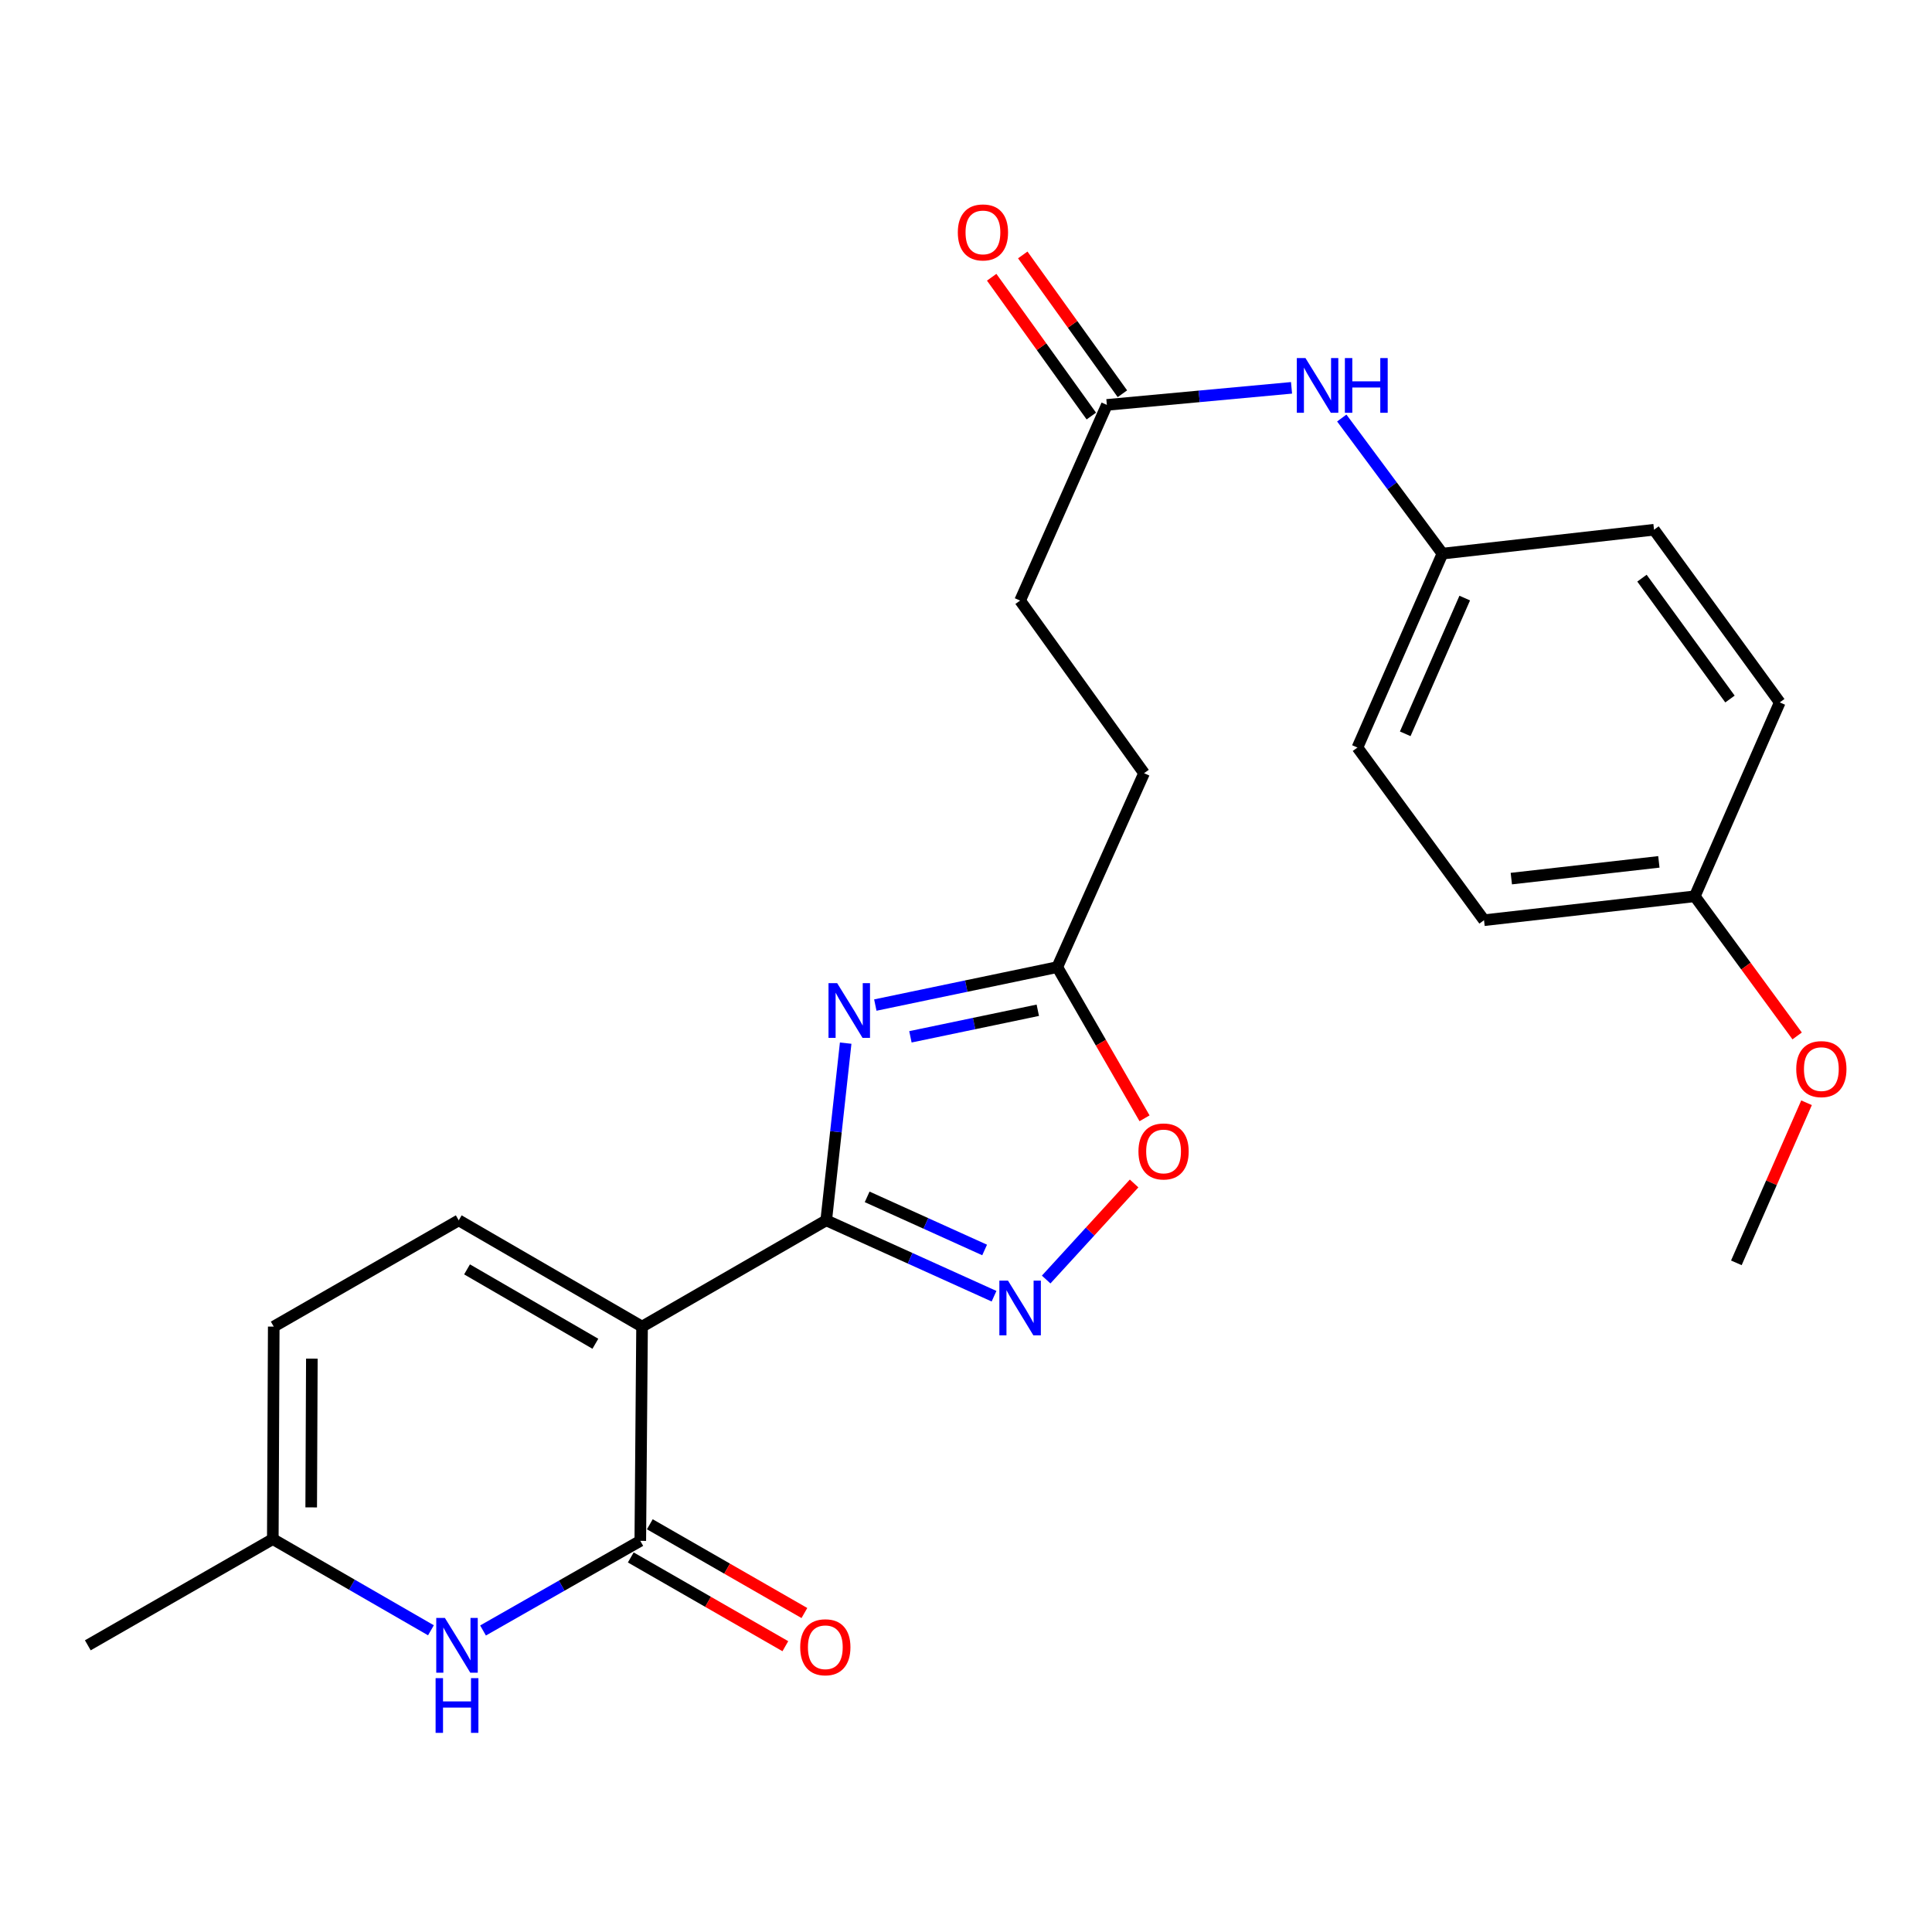 <?xml version='1.0' encoding='iso-8859-1'?>
<svg version='1.1' baseProfile='full'
              xmlns='http://www.w3.org/2000/svg'
                      xmlns:rdkit='http://www.rdkit.org/xml'
                      xmlns:xlink='http://www.w3.org/1999/xlink'
                  xml:space='preserve'
width='1000px' height='1000px' viewBox='0 0 1000 1000'>
<!-- END OF HEADER -->
<rect style='opacity:1.0;fill:#FFFFFF;stroke:none' width='1000' height='1000' x='0' y='0'> </rect>
<path class='bond-0' d='M 332.328,686.648 L 427.648,631.645' style='fill:none;fill-rule:evenodd;stroke:#000000;stroke-width:6px;stroke-linecap:butt;stroke-linejoin:miter;stroke-opacity:1' />
<path class='bond-2' d='M 332.328,686.648 L 331.415,797.545' style='fill:none;fill-rule:evenodd;stroke:#000000;stroke-width:6px;stroke-linecap:butt;stroke-linejoin:miter;stroke-opacity:1' />
<path class='bond-5' d='M 332.328,686.648 L 237.437,631.645' style='fill:none;fill-rule:evenodd;stroke:#000000;stroke-width:6px;stroke-linecap:butt;stroke-linejoin:miter;stroke-opacity:1' />
<path class='bond-5' d='M 308.164,695.529 L 241.741,657.027' style='fill:none;fill-rule:evenodd;stroke:#000000;stroke-width:6px;stroke-linecap:butt;stroke-linejoin:miter;stroke-opacity:1' />
<path class='bond-1' d='M 427.648,631.645 L 432.683,585.787' style='fill:none;fill-rule:evenodd;stroke:#000000;stroke-width:6px;stroke-linecap:butt;stroke-linejoin:miter;stroke-opacity:1' />
<path class='bond-1' d='M 432.683,585.787 L 437.718,539.928' style='fill:none;fill-rule:evenodd;stroke:#0000FF;stroke-width:6px;stroke-linecap:butt;stroke-linejoin:miter;stroke-opacity:1' />
<path class='bond-3' d='M 427.648,631.645 L 471.081,651.284' style='fill:none;fill-rule:evenodd;stroke:#000000;stroke-width:6px;stroke-linecap:butt;stroke-linejoin:miter;stroke-opacity:1' />
<path class='bond-3' d='M 471.081,651.284 L 514.513,670.922' style='fill:none;fill-rule:evenodd;stroke:#0000FF;stroke-width:6px;stroke-linecap:butt;stroke-linejoin:miter;stroke-opacity:1' />
<path class='bond-3' d='M 448.836,619.494 L 479.239,633.241' style='fill:none;fill-rule:evenodd;stroke:#000000;stroke-width:6px;stroke-linecap:butt;stroke-linejoin:miter;stroke-opacity:1' />
<path class='bond-3' d='M 479.239,633.241 L 509.641,646.988' style='fill:none;fill-rule:evenodd;stroke:#0000FF;stroke-width:6px;stroke-linecap:butt;stroke-linejoin:miter;stroke-opacity:1' />
<path class='bond-6' d='M 453.063,520.222 L 500.155,510.398' style='fill:none;fill-rule:evenodd;stroke:#0000FF;stroke-width:6px;stroke-linecap:butt;stroke-linejoin:miter;stroke-opacity:1' />
<path class='bond-6' d='M 500.155,510.398 L 547.247,500.573' style='fill:none;fill-rule:evenodd;stroke:#000000;stroke-width:6px;stroke-linecap:butt;stroke-linejoin:miter;stroke-opacity:1' />
<path class='bond-6' d='M 471.234,536.659 L 504.199,529.782' style='fill:none;fill-rule:evenodd;stroke:#0000FF;stroke-width:6px;stroke-linecap:butt;stroke-linejoin:miter;stroke-opacity:1' />
<path class='bond-6' d='M 504.199,529.782 L 537.163,522.904' style='fill:none;fill-rule:evenodd;stroke:#000000;stroke-width:6px;stroke-linecap:butt;stroke-linejoin:miter;stroke-opacity:1' />
<path class='bond-4' d='M 331.415,797.545 L 290.715,820.741' style='fill:none;fill-rule:evenodd;stroke:#000000;stroke-width:6px;stroke-linecap:butt;stroke-linejoin:miter;stroke-opacity:1' />
<path class='bond-4' d='M 290.715,820.741 L 250.016,843.937' style='fill:none;fill-rule:evenodd;stroke:#0000FF;stroke-width:6px;stroke-linecap:butt;stroke-linejoin:miter;stroke-opacity:1' />
<path class='bond-11' d='M 326.485,806.131 L 366.49,829.102' style='fill:none;fill-rule:evenodd;stroke:#000000;stroke-width:6px;stroke-linecap:butt;stroke-linejoin:miter;stroke-opacity:1' />
<path class='bond-11' d='M 366.49,829.102 L 406.495,852.073' style='fill:none;fill-rule:evenodd;stroke:#FF0000;stroke-width:6px;stroke-linecap:butt;stroke-linejoin:miter;stroke-opacity:1' />
<path class='bond-11' d='M 336.345,788.96 L 376.35,811.931' style='fill:none;fill-rule:evenodd;stroke:#000000;stroke-width:6px;stroke-linecap:butt;stroke-linejoin:miter;stroke-opacity:1' />
<path class='bond-11' d='M 376.35,811.931 L 416.355,834.902' style='fill:none;fill-rule:evenodd;stroke:#FF0000;stroke-width:6px;stroke-linecap:butt;stroke-linejoin:miter;stroke-opacity:1' />
<path class='bond-7' d='M 541.496,662.287 L 564.253,637.425' style='fill:none;fill-rule:evenodd;stroke:#0000FF;stroke-width:6px;stroke-linecap:butt;stroke-linejoin:miter;stroke-opacity:1' />
<path class='bond-7' d='M 564.253,637.425 L 587.011,612.564' style='fill:none;fill-rule:evenodd;stroke:#FF0000;stroke-width:6px;stroke-linecap:butt;stroke-linejoin:miter;stroke-opacity:1' />
<path class='bond-25' d='M 223.054,843.833 L 182.129,820.233' style='fill:none;fill-rule:evenodd;stroke:#0000FF;stroke-width:6px;stroke-linecap:butt;stroke-linejoin:miter;stroke-opacity:1' />
<path class='bond-25' d='M 182.129,820.233 L 141.204,796.632' style='fill:none;fill-rule:evenodd;stroke:#000000;stroke-width:6px;stroke-linecap:butt;stroke-linejoin:miter;stroke-opacity:1' />
<path class='bond-9' d='M 237.437,631.645 L 141.688,686.648' style='fill:none;fill-rule:evenodd;stroke:#000000;stroke-width:6px;stroke-linecap:butt;stroke-linejoin:miter;stroke-opacity:1' />
<path class='bond-15' d='M 547.247,500.573 L 592.162,400.204' style='fill:none;fill-rule:evenodd;stroke:#000000;stroke-width:6px;stroke-linecap:butt;stroke-linejoin:miter;stroke-opacity:1' />
<path class='bond-26' d='M 547.247,500.573 L 569.828,539.703' style='fill:none;fill-rule:evenodd;stroke:#000000;stroke-width:6px;stroke-linecap:butt;stroke-linejoin:miter;stroke-opacity:1' />
<path class='bond-26' d='M 569.828,539.703 L 592.409,578.833' style='fill:none;fill-rule:evenodd;stroke:#FF0000;stroke-width:6px;stroke-linecap:butt;stroke-linejoin:miter;stroke-opacity:1' />
<path class='bond-8' d='M 141.204,796.632 L 141.688,686.648' style='fill:none;fill-rule:evenodd;stroke:#000000;stroke-width:6px;stroke-linecap:butt;stroke-linejoin:miter;stroke-opacity:1' />
<path class='bond-8' d='M 161.077,780.222 L 161.416,703.233' style='fill:none;fill-rule:evenodd;stroke:#000000;stroke-width:6px;stroke-linecap:butt;stroke-linejoin:miter;stroke-opacity:1' />
<path class='bond-23' d='M 141.204,796.632 L 45.455,851.613' style='fill:none;fill-rule:evenodd;stroke:#000000;stroke-width:6px;stroke-linecap:butt;stroke-linejoin:miter;stroke-opacity:1' />
<path class='bond-10' d='M 572.911,209.575 L 528.007,310.857' style='fill:none;fill-rule:evenodd;stroke:#000000;stroke-width:6px;stroke-linecap:butt;stroke-linejoin:miter;stroke-opacity:1' />
<path class='bond-12' d='M 572.911,209.575 L 620.702,205.159' style='fill:none;fill-rule:evenodd;stroke:#000000;stroke-width:6px;stroke-linecap:butt;stroke-linejoin:miter;stroke-opacity:1' />
<path class='bond-12' d='M 620.702,205.159 L 668.493,200.743' style='fill:none;fill-rule:evenodd;stroke:#0000FF;stroke-width:6px;stroke-linecap:butt;stroke-linejoin:miter;stroke-opacity:1' />
<path class='bond-13' d='M 580.954,203.801 L 555.166,167.877' style='fill:none;fill-rule:evenodd;stroke:#000000;stroke-width:6px;stroke-linecap:butt;stroke-linejoin:miter;stroke-opacity:1' />
<path class='bond-13' d='M 555.166,167.877 L 529.379,131.953' style='fill:none;fill-rule:evenodd;stroke:#FF0000;stroke-width:6px;stroke-linecap:butt;stroke-linejoin:miter;stroke-opacity:1' />
<path class='bond-13' d='M 564.868,215.348 L 539.081,179.424' style='fill:none;fill-rule:evenodd;stroke:#000000;stroke-width:6px;stroke-linecap:butt;stroke-linejoin:miter;stroke-opacity:1' />
<path class='bond-13' d='M 539.081,179.424 L 513.293,143.5' style='fill:none;fill-rule:evenodd;stroke:#FF0000;stroke-width:6px;stroke-linecap:butt;stroke-linejoin:miter;stroke-opacity:1' />
<path class='bond-14' d='M 694.497,216.369 L 720.554,251.463' style='fill:none;fill-rule:evenodd;stroke:#0000FF;stroke-width:6px;stroke-linecap:butt;stroke-linejoin:miter;stroke-opacity:1' />
<path class='bond-14' d='M 720.554,251.463 L 746.611,286.557' style='fill:none;fill-rule:evenodd;stroke:#000000;stroke-width:6px;stroke-linecap:butt;stroke-linejoin:miter;stroke-opacity:1' />
<path class='bond-18' d='M 746.611,286.557 L 856.122,274.192' style='fill:none;fill-rule:evenodd;stroke:#000000;stroke-width:6px;stroke-linecap:butt;stroke-linejoin:miter;stroke-opacity:1' />
<path class='bond-19' d='M 746.611,286.557 L 702.608,386.926' style='fill:none;fill-rule:evenodd;stroke:#000000;stroke-width:6px;stroke-linecap:butt;stroke-linejoin:miter;stroke-opacity:1' />
<path class='bond-19' d='M 758.145,309.563 L 727.343,379.821' style='fill:none;fill-rule:evenodd;stroke:#000000;stroke-width:6px;stroke-linecap:butt;stroke-linejoin:miter;stroke-opacity:1' />
<path class='bond-16' d='M 592.162,400.204 L 528.007,310.857' style='fill:none;fill-rule:evenodd;stroke:#000000;stroke-width:6px;stroke-linecap:butt;stroke-linejoin:miter;stroke-opacity:1' />
<path class='bond-17' d='M 877.221,463.919 L 768.128,476.295' style='fill:none;fill-rule:evenodd;stroke:#000000;stroke-width:6px;stroke-linecap:butt;stroke-linejoin:miter;stroke-opacity:1' />
<path class='bond-17' d='M 858.625,446.101 L 782.26,454.764' style='fill:none;fill-rule:evenodd;stroke:#000000;stroke-width:6px;stroke-linecap:butt;stroke-linejoin:miter;stroke-opacity:1' />
<path class='bond-22' d='M 877.221,463.919 L 903.711,500.059' style='fill:none;fill-rule:evenodd;stroke:#000000;stroke-width:6px;stroke-linecap:butt;stroke-linejoin:miter;stroke-opacity:1' />
<path class='bond-22' d='M 903.711,500.059 L 930.202,536.198' style='fill:none;fill-rule:evenodd;stroke:#FF0000;stroke-width:6px;stroke-linecap:butt;stroke-linejoin:miter;stroke-opacity:1' />
<path class='bond-27' d='M 877.221,463.919 L 921.201,363.561' style='fill:none;fill-rule:evenodd;stroke:#000000;stroke-width:6px;stroke-linecap:butt;stroke-linejoin:miter;stroke-opacity:1' />
<path class='bond-21' d='M 856.122,274.192 L 921.201,363.561' style='fill:none;fill-rule:evenodd;stroke:#000000;stroke-width:6px;stroke-linecap:butt;stroke-linejoin:miter;stroke-opacity:1' />
<path class='bond-21' d='M 849.877,299.254 L 895.432,361.812' style='fill:none;fill-rule:evenodd;stroke:#000000;stroke-width:6px;stroke-linecap:butt;stroke-linejoin:miter;stroke-opacity:1' />
<path class='bond-20' d='M 702.608,386.926 L 768.128,476.295' style='fill:none;fill-rule:evenodd;stroke:#000000;stroke-width:6px;stroke-linecap:butt;stroke-linejoin:miter;stroke-opacity:1' />
<path class='bond-24' d='M 935.059,570.788 L 916.898,612.217' style='fill:none;fill-rule:evenodd;stroke:#FF0000;stroke-width:6px;stroke-linecap:butt;stroke-linejoin:miter;stroke-opacity:1' />
<path class='bond-24' d='M 916.898,612.217 L 898.738,653.647' style='fill:none;fill-rule:evenodd;stroke:#000000;stroke-width:6px;stroke-linecap:butt;stroke-linejoin:miter;stroke-opacity:1' />
<path  class='atom-2' d='M 433.313 508.877
L 442.593 523.877
Q 443.513 525.357, 444.993 528.037
Q 446.473 530.717, 446.553 530.877
L 446.553 508.877
L 450.313 508.877
L 450.313 537.197
L 446.433 537.197
L 436.473 520.797
Q 435.313 518.877, 434.073 516.677
Q 432.873 514.477, 432.513 513.797
L 432.513 537.197
L 428.833 537.197
L 428.833 508.877
L 433.313 508.877
' fill='#0000FF'/>
<path  class='atom-4' d='M 521.747 662.863
L 531.027 677.863
Q 531.947 679.343, 533.427 682.023
Q 534.907 684.703, 534.987 684.863
L 534.987 662.863
L 538.747 662.863
L 538.747 691.183
L 534.867 691.183
L 524.907 674.783
Q 523.747 672.863, 522.507 670.663
Q 521.307 668.463, 520.947 667.783
L 520.947 691.183
L 517.267 691.183
L 517.267 662.863
L 521.747 662.863
' fill='#0000FF'/>
<path  class='atom-5' d='M 230.286 837.453
L 239.566 852.453
Q 240.486 853.933, 241.966 856.613
Q 243.446 859.293, 243.526 859.453
L 243.526 837.453
L 247.286 837.453
L 247.286 865.773
L 243.406 865.773
L 233.446 849.373
Q 232.286 847.453, 231.046 845.253
Q 229.846 843.053, 229.486 842.373
L 229.486 865.773
L 225.806 865.773
L 225.806 837.453
L 230.286 837.453
' fill='#0000FF'/>
<path  class='atom-5' d='M 225.466 868.605
L 229.306 868.605
L 229.306 880.645
L 243.786 880.645
L 243.786 868.605
L 247.626 868.605
L 247.626 896.925
L 243.786 896.925
L 243.786 883.845
L 229.306 883.845
L 229.306 896.925
L 225.466 896.925
L 225.466 868.605
' fill='#0000FF'/>
<path  class='atom-8' d='M 589.261 595.985
Q 589.261 589.185, 592.621 585.385
Q 595.981 581.585, 602.261 581.585
Q 608.541 581.585, 611.901 585.385
Q 615.261 589.185, 615.261 595.985
Q 615.261 602.865, 611.861 606.785
Q 608.461 610.665, 602.261 610.665
Q 596.021 610.665, 592.621 606.785
Q 589.261 602.905, 589.261 595.985
M 602.261 607.465
Q 606.581 607.465, 608.901 604.585
Q 611.261 601.665, 611.261 595.985
Q 611.261 590.425, 608.901 587.625
Q 606.581 584.785, 602.261 584.785
Q 597.941 584.785, 595.581 587.585
Q 593.261 590.385, 593.261 595.985
Q 593.261 601.705, 595.581 604.585
Q 597.941 607.465, 602.261 607.465
' fill='#FF0000'/>
<path  class='atom-12' d='M 414.186 852.617
Q 414.186 845.817, 417.546 842.017
Q 420.906 838.217, 427.186 838.217
Q 433.466 838.217, 436.826 842.017
Q 440.186 845.817, 440.186 852.617
Q 440.186 859.497, 436.786 863.417
Q 433.386 867.297, 427.186 867.297
Q 420.946 867.297, 417.546 863.417
Q 414.186 859.537, 414.186 852.617
M 427.186 864.097
Q 431.506 864.097, 433.826 861.217
Q 436.186 858.297, 436.186 852.617
Q 436.186 847.057, 433.826 844.257
Q 431.506 841.417, 427.186 841.417
Q 422.866 841.417, 420.506 844.217
Q 418.186 847.017, 418.186 852.617
Q 418.186 858.337, 420.506 861.217
Q 422.866 864.097, 427.186 864.097
' fill='#FF0000'/>
<path  class='atom-13' d='M 675.711 185.338
L 684.991 200.338
Q 685.911 201.818, 687.391 204.498
Q 688.871 207.178, 688.951 207.338
L 688.951 185.338
L 692.711 185.338
L 692.711 213.658
L 688.831 213.658
L 678.871 197.258
Q 677.711 195.338, 676.471 193.138
Q 675.271 190.938, 674.911 190.258
L 674.911 213.658
L 671.231 213.658
L 671.231 185.338
L 675.711 185.338
' fill='#0000FF'/>
<path  class='atom-13' d='M 696.111 185.338
L 699.951 185.338
L 699.951 197.378
L 714.431 197.378
L 714.431 185.338
L 718.271 185.338
L 718.271 213.658
L 714.431 213.658
L 714.431 200.578
L 699.951 200.578
L 699.951 213.658
L 696.111 213.658
L 696.111 185.338
' fill='#0000FF'/>
<path  class='atom-14' d='M 495.767 120.297
Q 495.767 113.497, 499.127 109.697
Q 502.487 105.897, 508.767 105.897
Q 515.047 105.897, 518.407 109.697
Q 521.767 113.497, 521.767 120.297
Q 521.767 127.177, 518.367 131.097
Q 514.967 134.977, 508.767 134.977
Q 502.527 134.977, 499.127 131.097
Q 495.767 127.217, 495.767 120.297
M 508.767 131.777
Q 513.087 131.777, 515.407 128.897
Q 517.767 125.977, 517.767 120.297
Q 517.767 114.737, 515.407 111.937
Q 513.087 109.097, 508.767 109.097
Q 504.447 109.097, 502.087 111.897
Q 499.767 114.697, 499.767 120.297
Q 499.767 126.017, 502.087 128.897
Q 504.447 131.777, 508.767 131.777
' fill='#FF0000'/>
<path  class='atom-23' d='M 929.729 553.368
Q 929.729 546.568, 933.089 542.768
Q 936.449 538.968, 942.729 538.968
Q 949.009 538.968, 952.369 542.768
Q 955.729 546.568, 955.729 553.368
Q 955.729 560.248, 952.329 564.168
Q 948.929 568.048, 942.729 568.048
Q 936.489 568.048, 933.089 564.168
Q 929.729 560.288, 929.729 553.368
M 942.729 564.848
Q 947.049 564.848, 949.369 561.968
Q 951.729 559.048, 951.729 553.368
Q 951.729 547.808, 949.369 545.008
Q 947.049 542.168, 942.729 542.168
Q 938.409 542.168, 936.049 544.968
Q 933.729 547.768, 933.729 553.368
Q 933.729 559.088, 936.049 561.968
Q 938.409 564.848, 942.729 564.848
' fill='#FF0000'/>
</svg>
